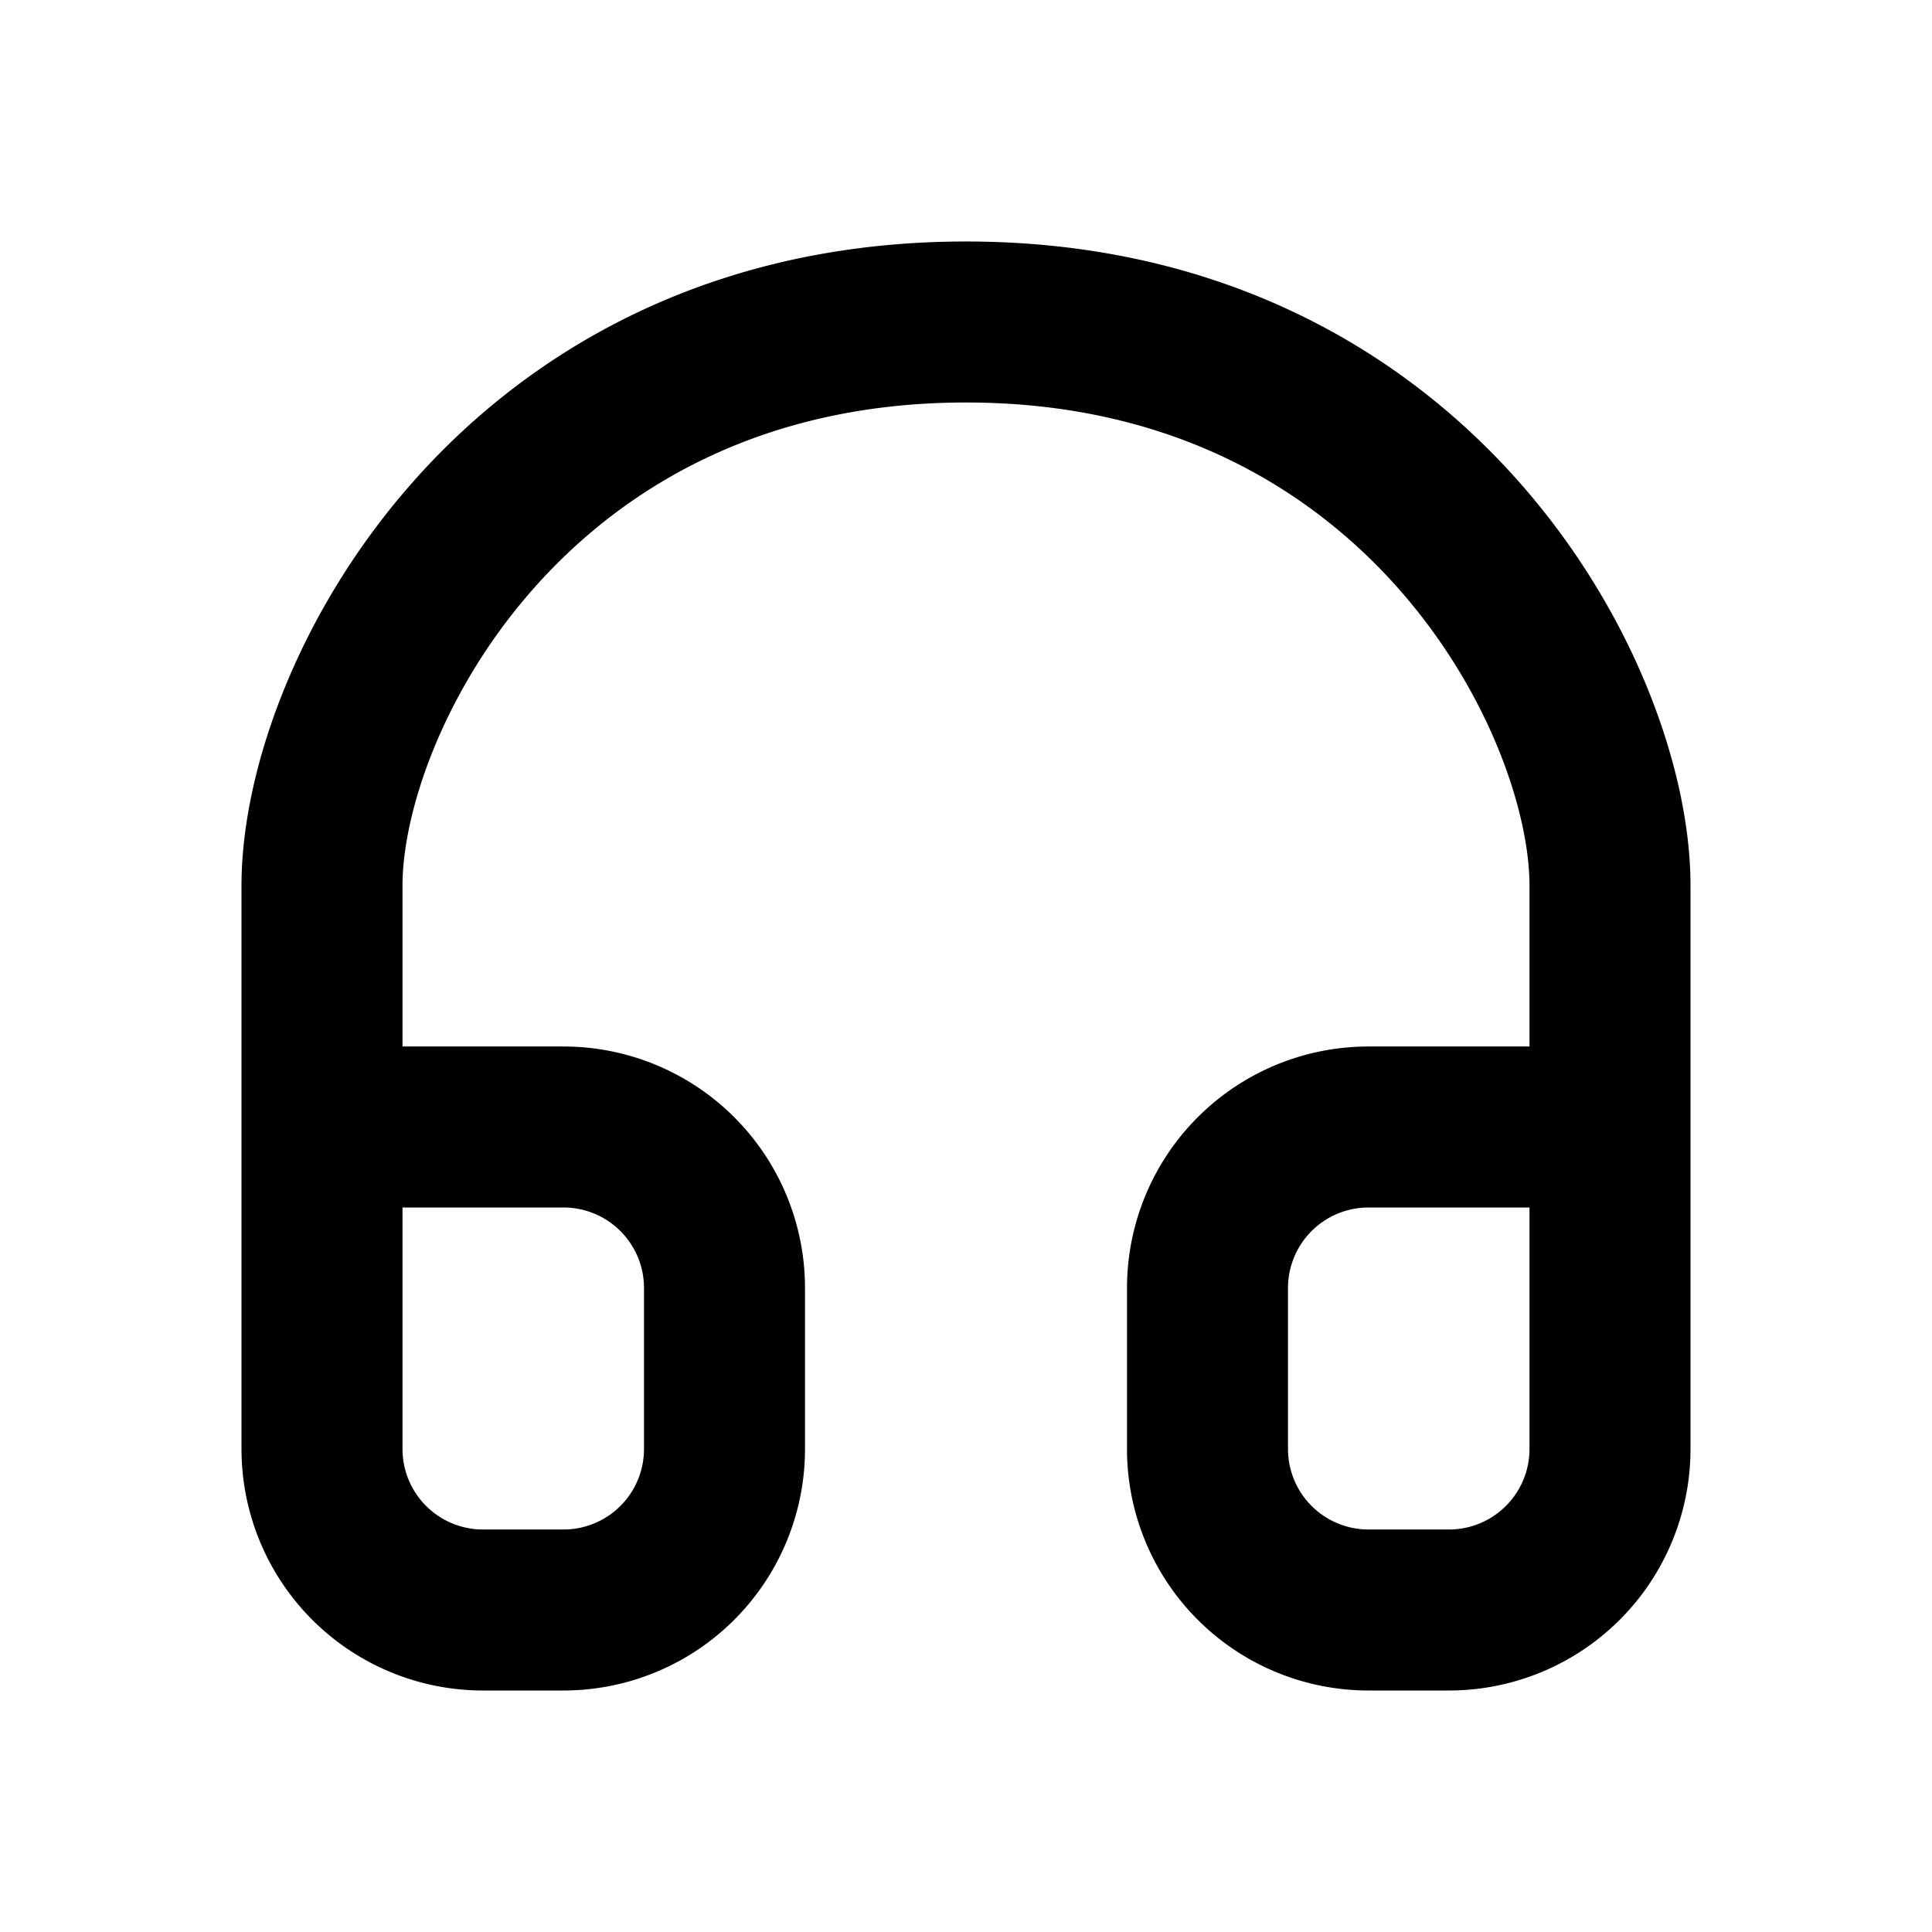 <svg xmlns="http://www.w3.org/2000/svg" viewBox="0 0 24 24" fill="none"><path stroke="currentColor" stroke-linecap="round" stroke-linejoin="round" stroke-width="2" d="M4 14v4a2 2 0 0 0 2 2h1a2 2 0 0 0 2-2v-2a2 2 0 0 0-2-2H4zm0 0v-3c0-2.333 2.4-7 8-7s8 4.667 8 7v3m0 0v4a2 2 0 0 1-2 2h-1a2 2 0 0 1-2-2v-2a2 2 0 0 1 2-2h3z"/></svg>